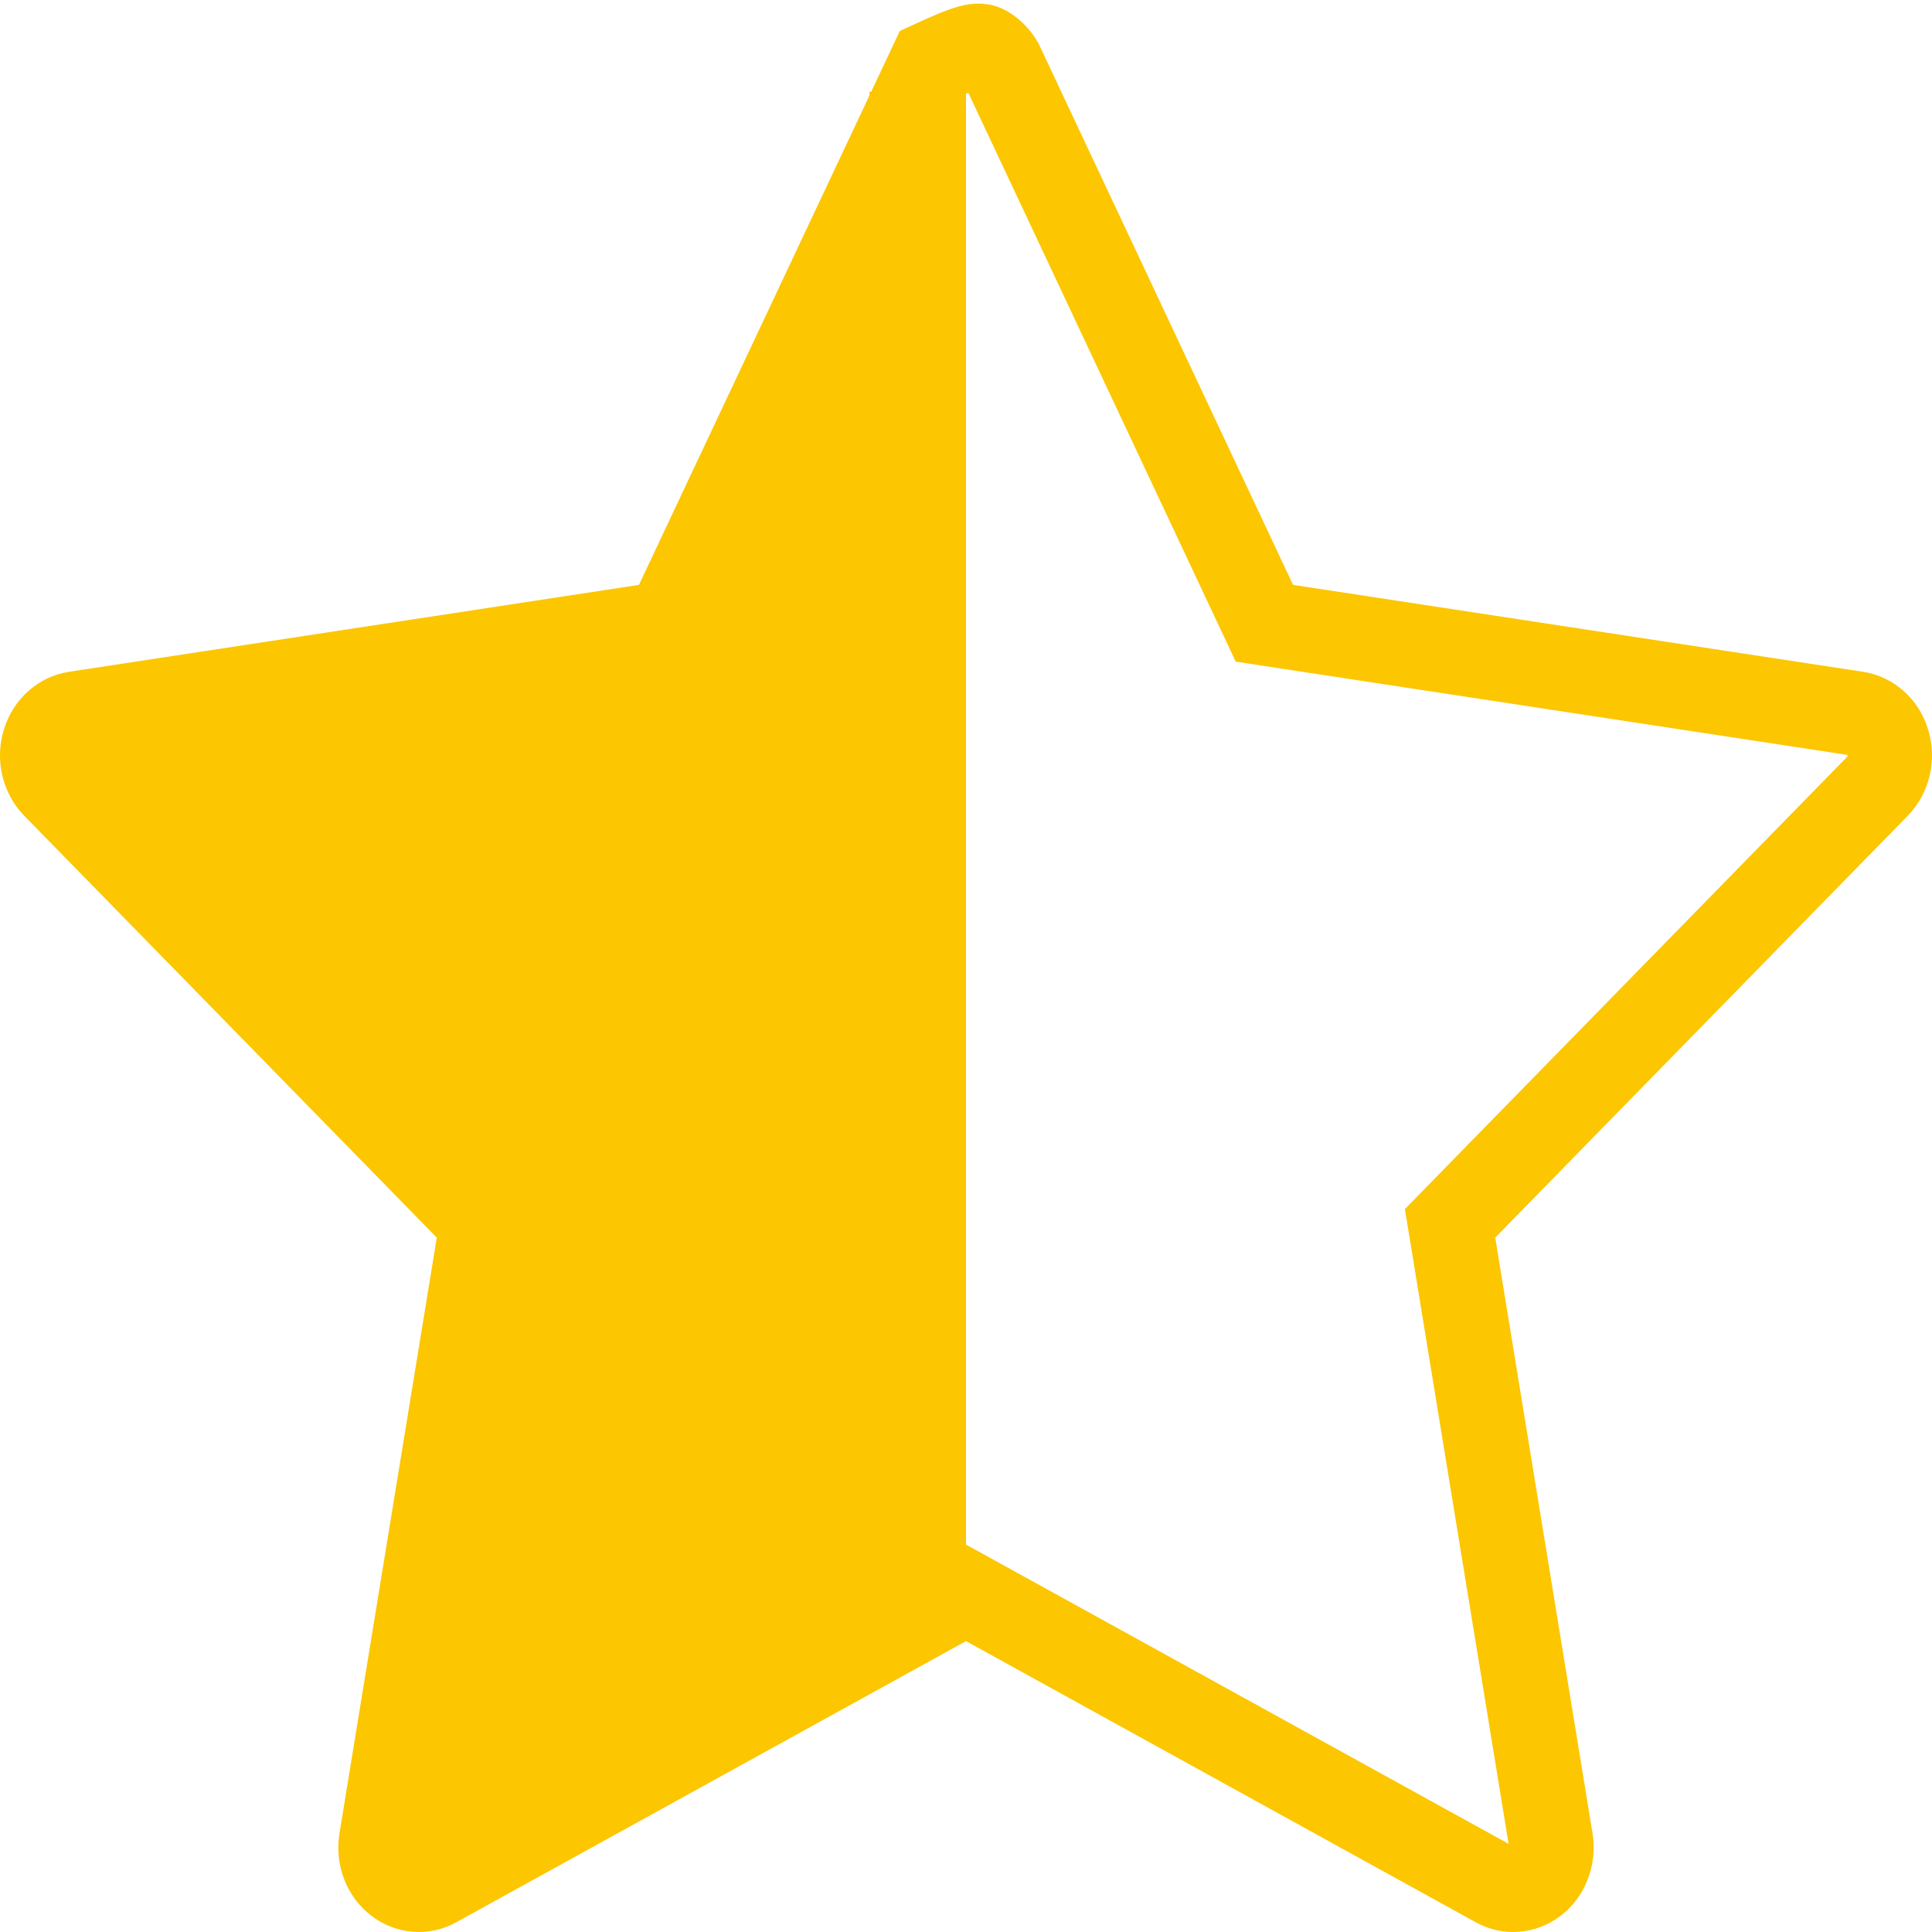 <?xml version="1.0" encoding="UTF-8"?>
<svg width="20px" height="20px" viewBox="0 0 20 20" version="1.1" xmlns="http://www.w3.org/2000/svg" xmlns:xlink="http://www.w3.org/1999/xlink">
    <title>star-y-half</title>
    <g id="star-y-half" stroke="none" stroke-width="1" fill="none" fill-rule="evenodd">
        <g id="Group">
            <path d="M9.643,0.651 C10.03,0.472 10.131,0.449 10.208,0.495 C10.27,0.532 10.323,0.586 10.362,0.651 L10.362,0.651 L13.089,6.452 L19.221,7.387 C19.294,7.398 19.36,7.431 19.414,7.479 C19.473,7.53 19.517,7.599 19.541,7.679 C19.567,7.761 19.569,7.848 19.55,7.929 C19.531,8.007 19.493,8.081 19.436,8.139 L19.436,8.139 L15.011,12.664 L16.054,19.049 C16.068,19.134 16.058,19.22 16.028,19.297 C16,19.371 15.953,19.437 15.889,19.485 C15.83,19.53 15.762,19.556 15.692,19.561 C15.622,19.567 15.552,19.552 15.488,19.516 L15.488,19.516 L10,16.489 L4.512,19.516 C4.448,19.552 4.377,19.567 4.308,19.561 C4.238,19.556 4.17,19.53 4.111,19.485 C4.047,19.437 4,19.371 3.971,19.297 C3.941,19.22 3.932,19.134 3.946,19.049 L3.946,19.049 L4.989,12.664 L0.564,8.139 C0.507,8.081 0.468,8.007 0.45,7.928 C0.431,7.847 0.433,7.761 0.459,7.678 C0.483,7.599 0.528,7.53 0.586,7.479 C0.64,7.431 0.707,7.398 0.78,7.387 L0.78,7.387 L6.911,6.452 Z" id="star-copy-4" stroke="#FCC600" stroke-width="0.875" fill-rule="nonzero"></path>
            <path d="M9.5,1.273 C8.185,3.961 7.486,5.383 7.402,5.539 C6.764,6.728 6.426,7.003 6.39,6.364 L1.102,7.155 C0.801,7.202 0.78,7.285 0.686,7.602 C0.591,7.918 0.468,8.251 0.686,8.483 L5.104,12.735 L4.098,18.901 C4.047,19.229 3.66,19.208 3.907,19.404 C4.153,19.599 4.835,19.559 5.104,19.404 L9.5,16.318 C9.303,16.318 9.303,11.303 9.5,1.273 Z" id="star-copy-5" fill="#FCC600" fill-rule="nonzero"></path>
            <rect id="Rectangle" fill="#FCC600" x="9" y="0.95" width="1" height="16"></rect>
        </g>
    </g>
</svg>